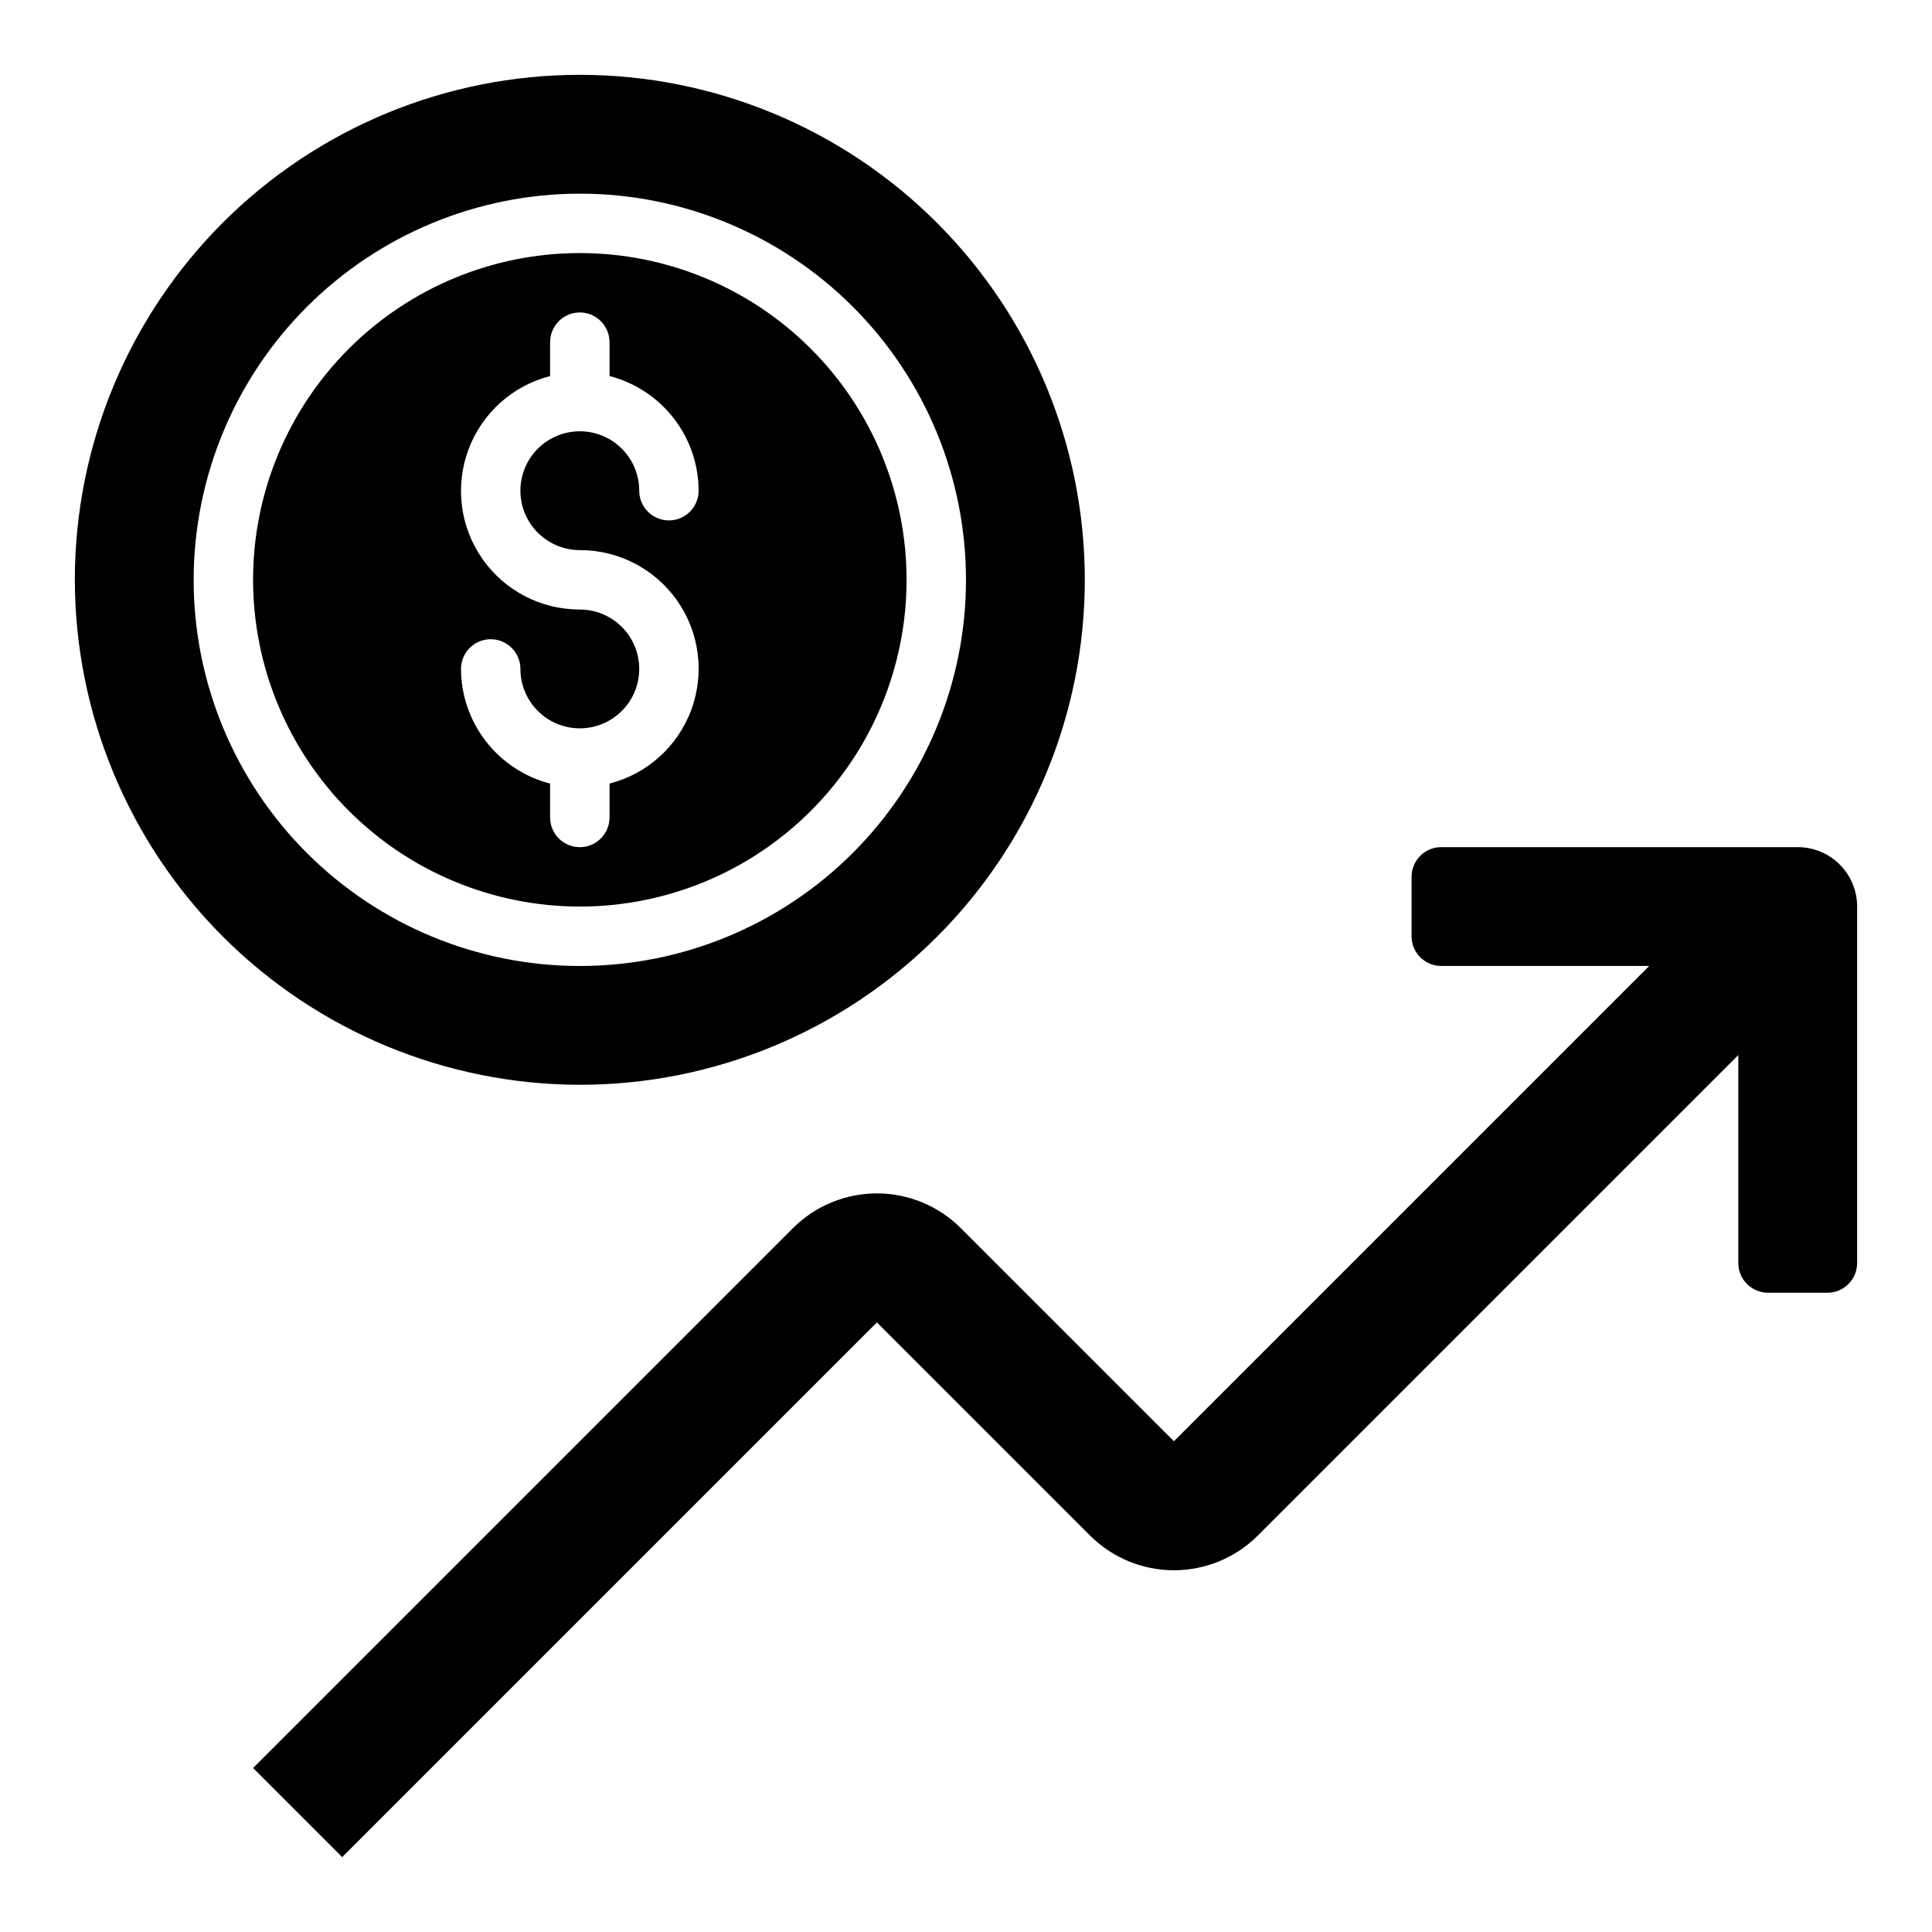 <?xml version="1.0" encoding="UTF-8"?>
<!-- Uploaded to: SVG Repo, www.svgrepo.com, Generator: SVG Repo Mixer Tools -->
<svg fill="#000000" width="800px" height="800px" version="1.1" viewBox="144 144 512 512" xmlns="http://www.w3.org/2000/svg">
 <path d="m297.66 384.25c22.965 0 44.988-9.121 61.227-25.363 16.242-16.238 25.363-38.262 25.363-61.227 0-22.969-9.121-44.992-25.363-61.23-16.238-16.242-38.262-25.363-61.227-25.363-22.969 0-44.992 9.121-61.23 25.363-16.242 16.238-25.363 38.262-25.363 61.23 0.012 22.961 9.141 44.977 25.379 61.215 16.234 16.234 38.25 25.363 61.215 25.375zm0-78.719c-10.301 0.02-19.957-5.012-25.848-13.461-5.891-8.453-7.262-19.254-3.676-28.91 3.582-9.656 11.672-16.941 21.648-19.504v-8.973c0-4.348 3.527-7.875 7.875-7.875 4.348 0 7.871 3.527 7.871 7.875v8.973c6.742 1.742 12.715 5.668 16.988 11.164 4.273 5.5 6.606 12.258 6.625 19.223 0 4.348-3.523 7.871-7.871 7.871s-7.871-3.523-7.871-7.871c0-4.176-1.66-8.18-4.609-11.133-2.953-2.953-6.961-4.613-11.133-4.613-4.176 0-8.184 1.66-11.133 4.613-2.953 2.953-4.613 6.957-4.613 11.133s1.66 8.18 4.613 11.133c2.949 2.953 6.957 4.609 11.133 4.609 10.297-0.02 19.953 5.012 25.844 13.461 5.891 8.453 7.262 19.254 3.68 28.91-3.586 9.656-11.676 16.941-21.652 19.504v8.973c0 4.348-3.523 7.875-7.871 7.875-4.348 0-7.875-3.527-7.875-7.875v-8.973c-6.742-1.742-12.715-5.668-16.988-11.164-4.273-5.5-6.606-12.258-6.625-19.223 0-4.348 3.523-7.871 7.871-7.871s7.871 3.523 7.871 7.871c0 4.176 1.66 8.18 4.613 11.133 2.949 2.953 6.957 4.613 11.133 4.613 4.172 0 8.18-1.66 11.133-4.613 2.949-2.953 4.609-6.957 4.609-11.133 0-4.176-1.66-8.18-4.609-11.133-2.953-2.953-6.961-4.609-11.133-4.609zm0 125.95c35.492 0 69.531-14.102 94.625-39.199 25.098-25.094 39.199-59.133 39.199-94.625 0-35.496-14.102-69.531-39.199-94.629-25.094-25.098-59.133-39.199-94.625-39.199-35.496 0-69.531 14.102-94.629 39.199s-39.199 59.133-39.199 94.629c0.051 35.477 14.168 69.484 39.254 94.57 25.086 25.086 59.094 39.203 94.574 39.254zm0-236.16c27.141 0 53.168 10.785 72.359 29.977 19.191 19.191 29.977 45.219 29.977 72.363 0 27.141-10.785 53.168-29.977 72.359-19.191 19.191-45.219 29.977-72.359 29.977-27.145 0-53.172-10.785-72.363-29.977-19.191-19.191-29.977-45.219-29.977-72.359 0.027-27.137 10.816-53.148 30.004-72.336s45.199-29.977 72.336-30.004zm338.5 188.93v94.465c0 2.086-0.832 4.09-2.305 5.566-1.477 1.477-3.481 2.305-5.566 2.305h-15.746c-4.348 0-7.871-3.523-7.871-7.871v-55.105l-127.3 127.3c-5.902 5.906-13.914 9.223-22.266 9.223-8.352 0-16.359-3.316-22.266-9.223l-56.453-56.457-141.7 141.7-23.617-23.617 143.05-143.05c5.906-5.906 13.914-9.223 22.266-9.223 8.352 0 16.359 3.316 22.266 9.223l56.453 56.453 125.95-125.95h-55.105c-4.348 0-7.871-3.527-7.871-7.875v-15.742c0-4.348 3.523-7.871 7.871-7.871h94.465c4.176 0 8.18 1.656 11.133 4.609s4.613 6.957 4.613 11.133z"/>
</svg>